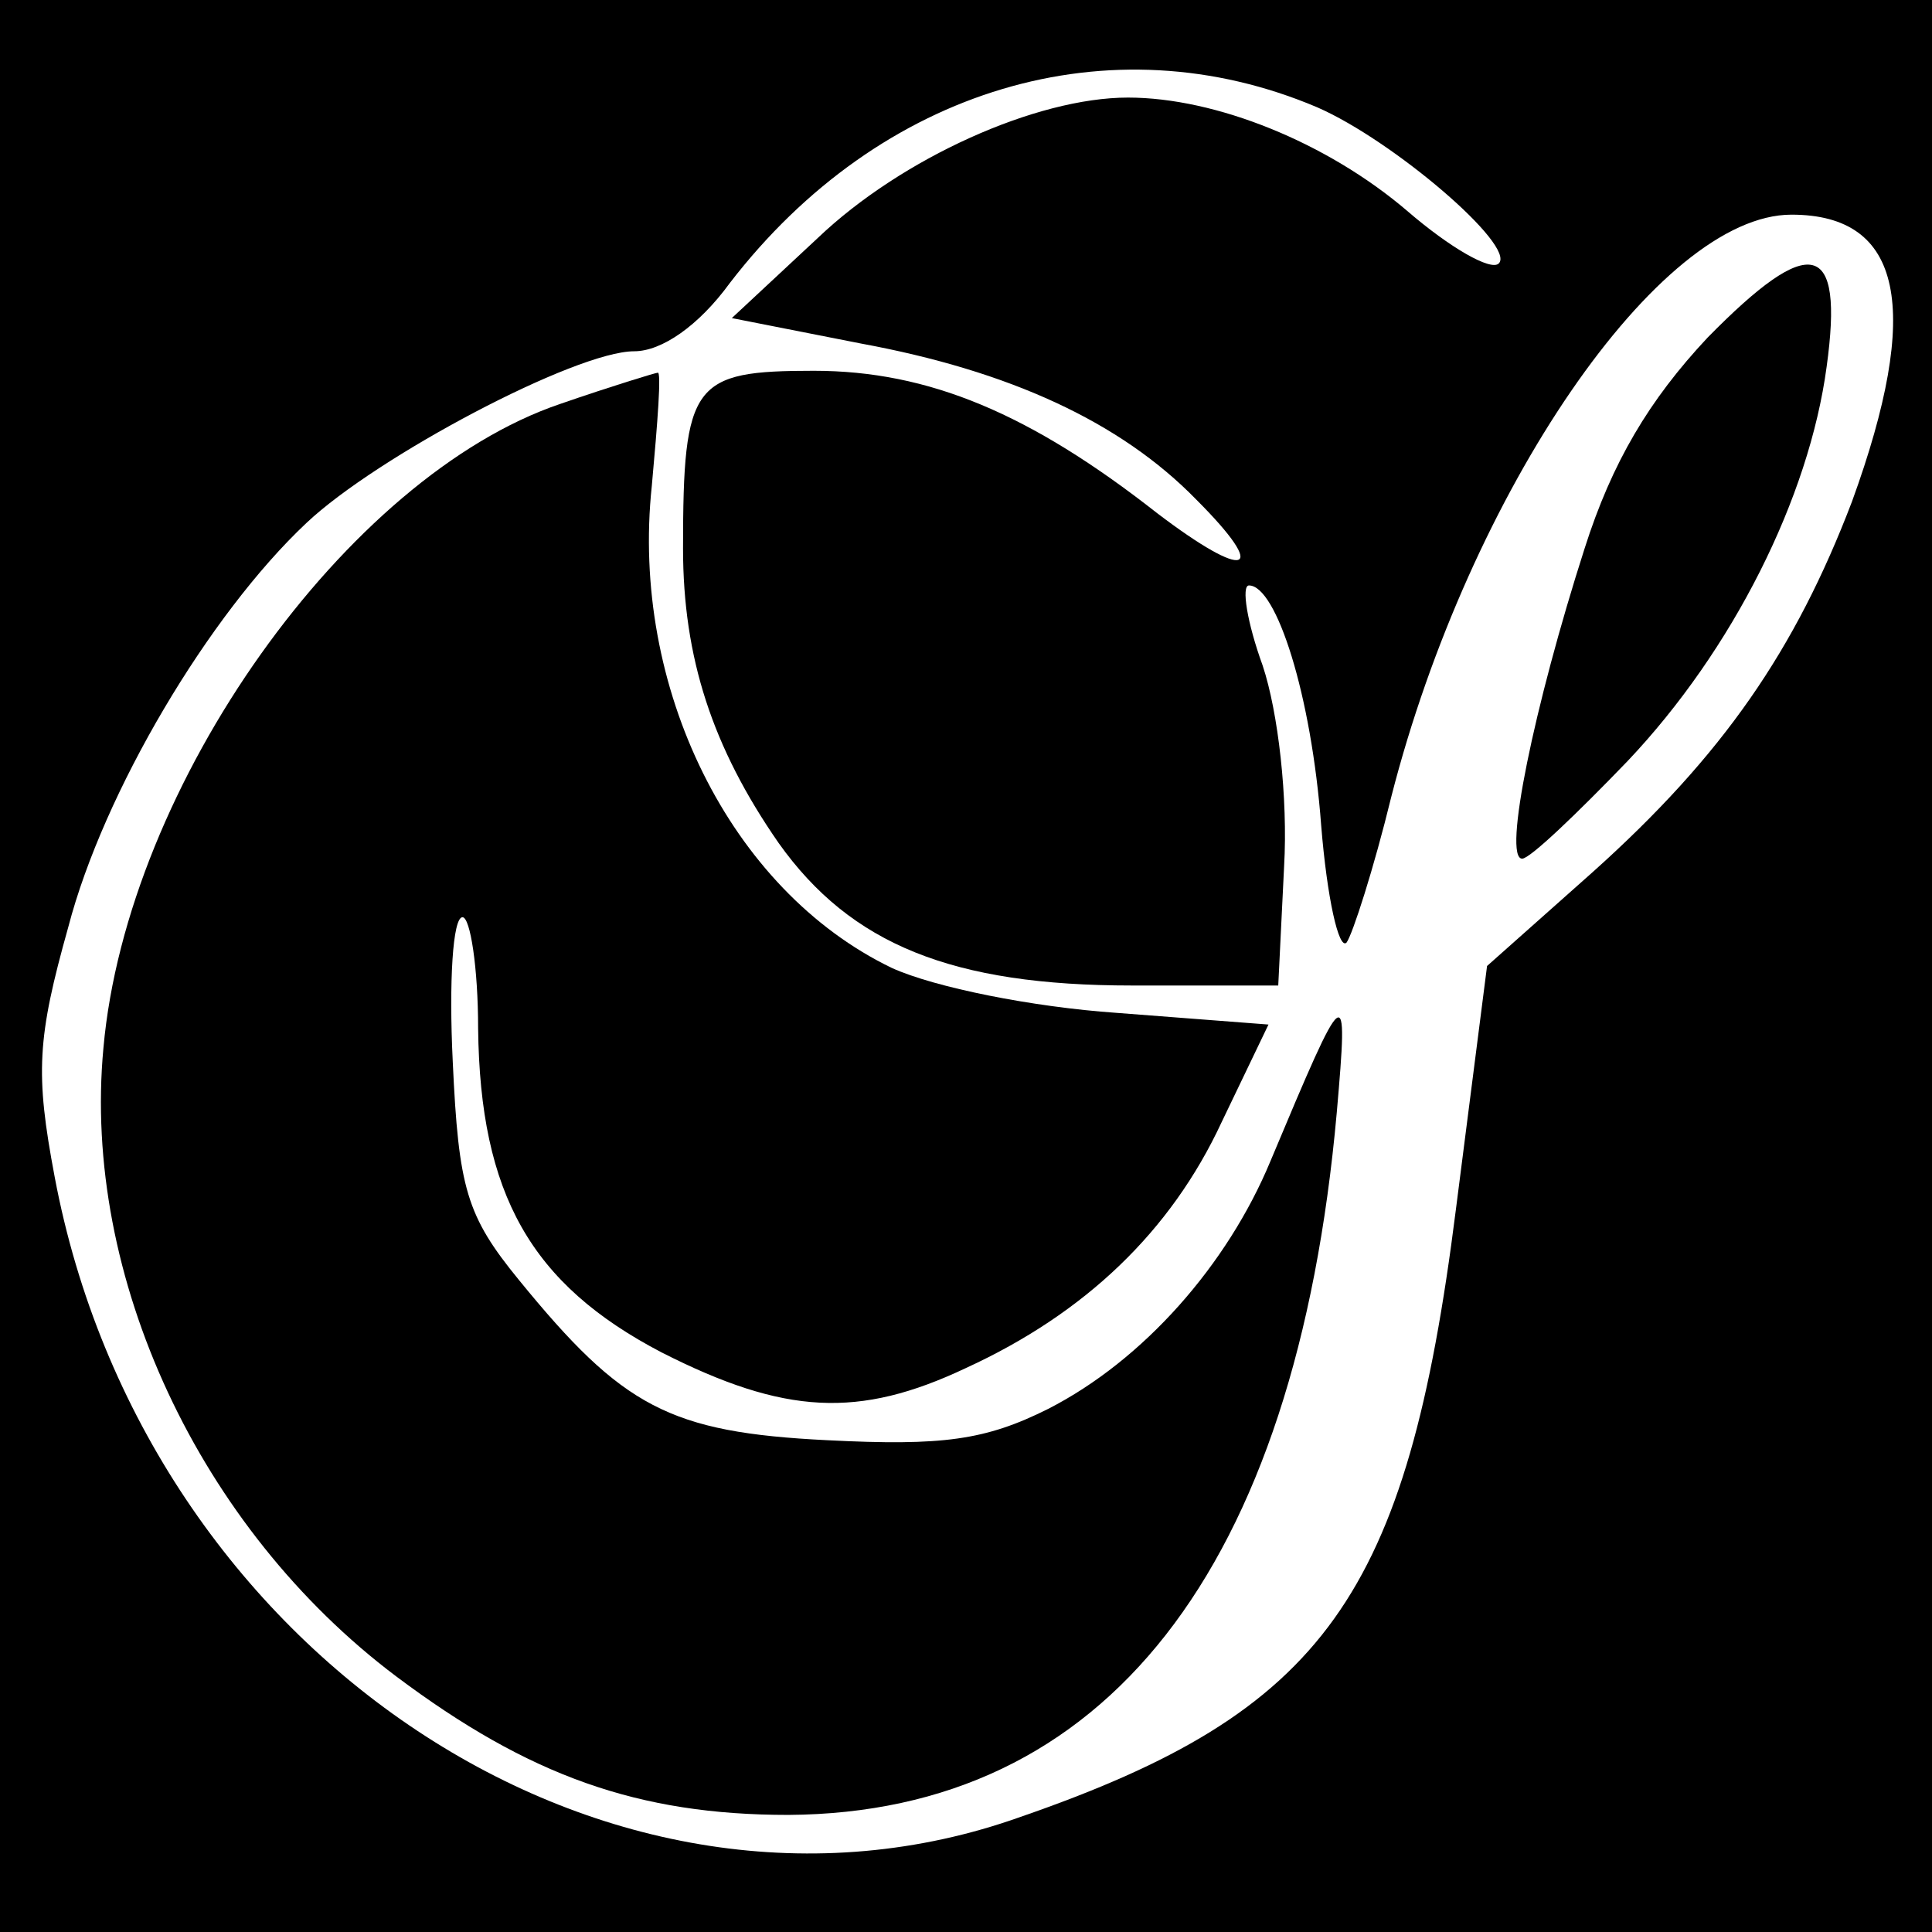 <?xml version="1.0" standalone="no"?>
<!DOCTYPE svg PUBLIC "-//W3C//DTD SVG 20010904//EN"
 "http://www.w3.org/TR/2001/REC-SVG-20010904/DTD/svg10.dtd">
<svg version="1.0" xmlns="http://www.w3.org/2000/svg"
 width="99pt" height="99pt" viewBox="0 0 99 99"
 preserveAspectRatio="xMidYMid meet">
<g transform="translate(0,99) scale(0.1,-0.1)"
fill="#000000" stroke="none">
<path d="M0 495 l0 -495 495 0 495 0 0 495 0 495 -495 0 -495 0 0 -495z m675
440 c39 -17 102 -71 93 -80 -4 -4 -25 8 -47 27 -41 35 -98 58 -143 58 -47 0
-116 -31 -159 -72 l-44 -41 66 -13 c76 -14 133 -40 172 -80 38 -38 26 -42 -20
-7 -65 51 -117 73 -176 73 -62 0 -67 -6 -67 -91 0 -56 15 -102 49 -151 37 -52
89 -73 181 -73 l75 0 3 61 c2 35 -3 79 -11 103 -8 22 -11 41 -7 41 14 0 32
-56 37 -123 3 -37 9 -64 13 -60 3 4 14 38 23 75 40 156 137 298 205 298 57 0
67 -48 31 -147 -29 -76 -66 -130 -133 -190 l-54 -48 -16 -125 c-25 -198 -67
-257 -223 -311 -210 -75 -449 83 -495 328 -10 53 -9 71 7 128 18 69 72 160
122 207 36 34 138 88 168 88 14 0 33 13 49 35 77 100 195 135 301 90z"/>
<path d="M875 817 c-30 -32 -49 -64 -63 -108 -26 -81 -42 -159 -32 -159 4 0
28 23 54 50 54 57 93 135 102 202 9 65 -8 69 -61 15z"/>
<path d="M287 783 c-109 -37 -222 -195 -234 -330 -11 -117 49 -246 150 -322
68 -51 124 -71 201 -71 162 1 260 125 281 360 6 69 5 68 -34 -25 -22 -53 -65
-102 -114 -127 -32 -16 -54 -19 -113 -16 -81 4 -105 17 -158 82 -27 33 -31 47
-34 112 -2 41 0 74 5 74 4 0 8 -26 8 -57 1 -85 27 -131 94 -166 63 -32 101
-34 156 -8 61 28 105 70 131 126 l24 50 -78 6 c-43 3 -93 13 -115 23 -83 40
-134 144 -123 247 3 33 5 59 3 58 -1 0 -24 -7 -50 -16z"/>
</g>
</svg>

